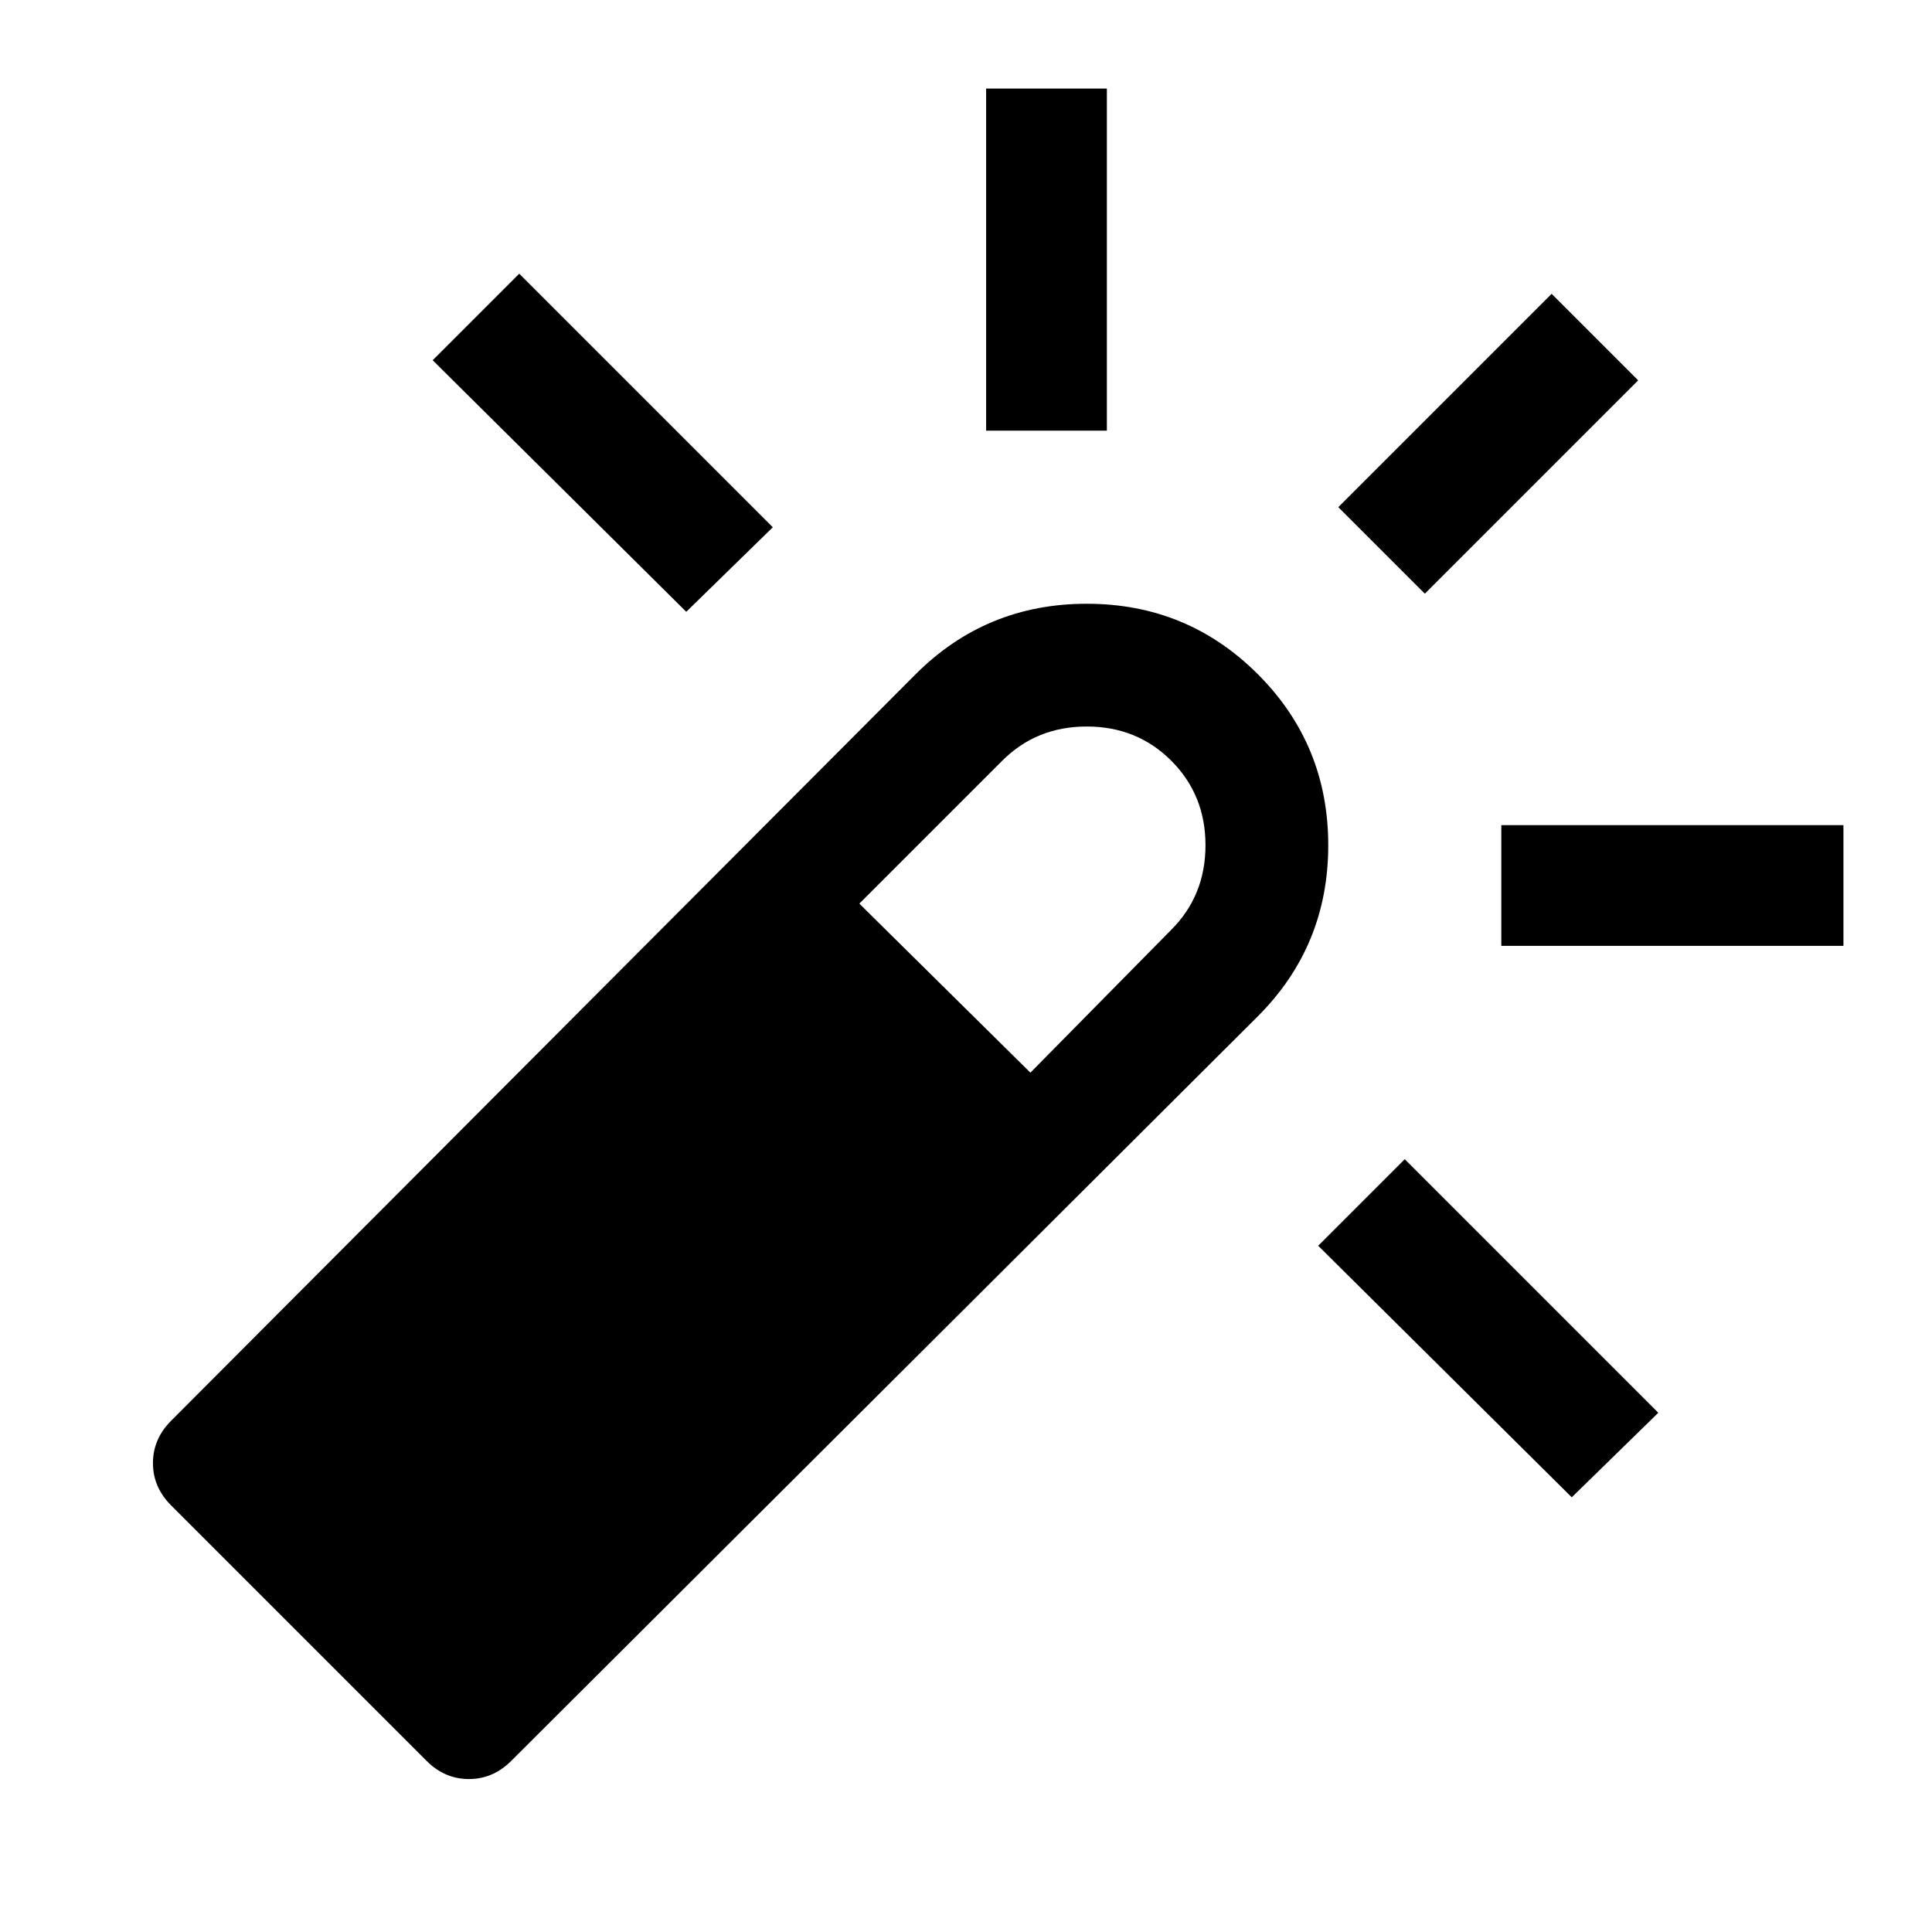 <svg xmlns="http://www.w3.org/2000/svg" width="48" height="48" viewBox="0 -960 960 960"><path d="M341-656 215-781l43-43 126 126-43 42Zm149-90v-170h60v170h-60Zm291 530L655-341l43-43 126 126-43 42Zm-73-449-43-43 106-106 43 43-106 106Zm38 175v-60h170v60H746ZM212-85 85-212q-9-9-9-21t9-21l370-371q35-35 85-35t85 35q35 35 35 85t-35 85L254-85q-9 9-21 9t-21-9Zm300-342 70-71q17-17 17-42t-17-42q-17-17-42-17t-42 17l-71 71 85 84Z"/></svg>